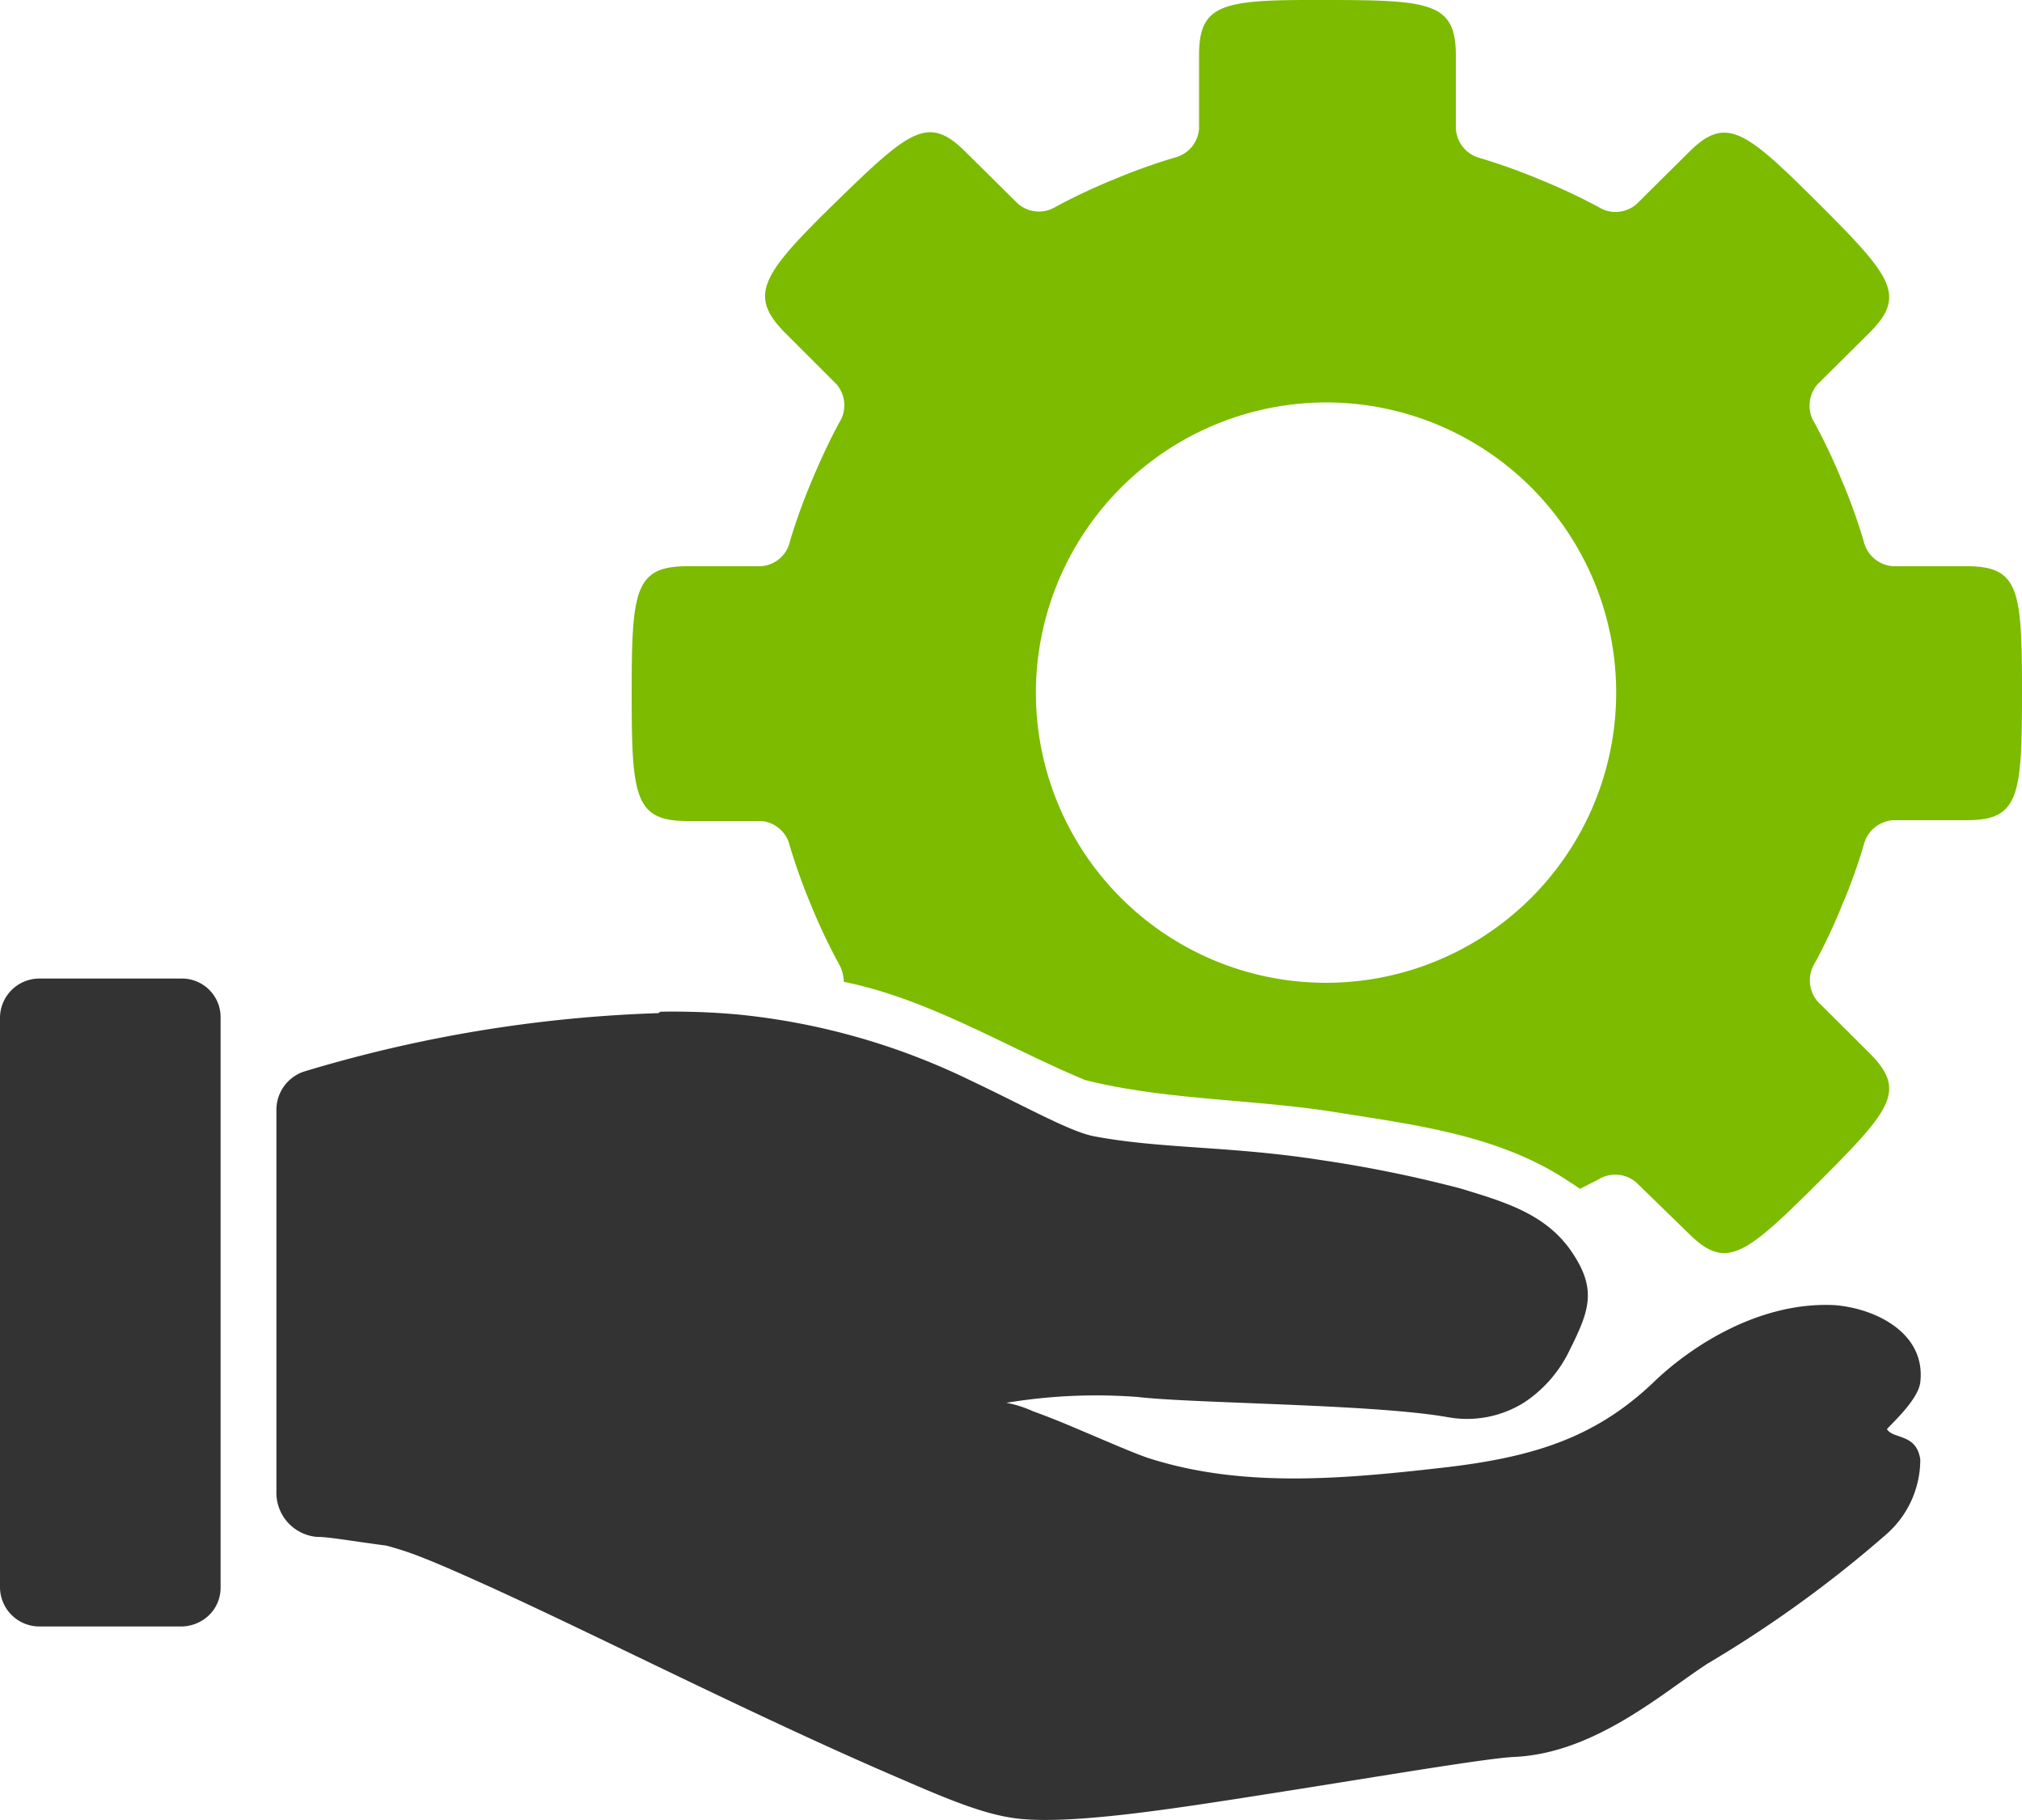 <svg id="Layer_1" data-name="Layer 1" xmlns="http://www.w3.org/2000/svg" viewBox="0 0 100 90"><defs><style>.cls-1{fill:#333;}.cls-2{fill:#7cbb00;}</style></defs><title>managed-support-icon</title><path class="cls-1" d="M1.91,48.39A1.95,1.95,0,0,0,0,50.3V78.52a1.95,1.95,0,0,0,1.91,1.91H9a2,2,0,0,0,1.35-.57,1.89,1.89,0,0,0,.56-1.34V50.3A1.91,1.91,0,0,0,9,48.39ZM32.56,50.1A68.06,68.06,0,0,0,15,53a2,2,0,0,0-1.33,1.82V73.75a2.19,2.19,0,0,0,2,2.25c.6,0,1.54.18,3.43.43a15.42,15.42,0,0,1,1.81.6c.95.37,2.15.91,3.52,1.53,2.74,1.25,6.12,2.9,9.54,4.54s6.87,3.26,9.78,4.52,5,2.2,6.88,2.34c2.87.22,7.77-.57,12.79-1.36s10.13-1.66,11.49-1.72c4-.19,7.36-3.21,9.55-4.62a59.3,59.3,0,0,0,8.81-6.37h0a4.92,4.92,0,0,0,1.7-3.71c-.18-1.31-1.35-1-1.65-1.51.4-.43,1.56-1.51,1.65-2.32.28-2.43-2.21-3.65-4.23-3.81-3.75-.19-7.16,2.06-9,3.85-2.9,2.75-6,3.68-10.32,4.18-5.15.59-10,1-14.57-.45-.69-.22-2.26-.91-3.71-1.52-.72-.31-1.44-.59-2.07-.82a5.48,5.48,0,0,0-1.3-.41,27.12,27.12,0,0,1,6.48-.29c2.85.33,11.7.35,15.35,1a5.32,5.32,0,0,0,3.8-.74,6.39,6.39,0,0,0,2.23-2.58c1-2,1.38-3.06,0-5-1.28-1.76-3.25-2.34-5.44-3a63.11,63.11,0,0,0-6.83-1.39c-4.53-.71-7.91-.55-11.25-1.18-1.2-.23-3.3-1.43-6.17-2.79a33.82,33.82,0,0,0-11.52-3.24,36.15,36.15,0,0,0-3.76-.13Z"/><path class="cls-2" d="M64.71,0C60.35,0,59.3.3,59.3,2.74V6.36A1.59,1.59,0,0,1,58.07,7.8a30.18,30.18,0,0,0-3,1.08,29.6,29.6,0,0,0-2.85,1.34,1.58,1.58,0,0,1-1.88-.15L47.75,7.51C45.91,5.67,45,6.42,41.33,10S37,14.59,38.8,16.43L41.37,19a1.59,1.59,0,0,1,.14,1.89c-.5.92-.93,1.86-1.34,2.83a30.08,30.08,0,0,0-1.09,3A1.58,1.58,0,0,1,37.65,28H34c-2.61,0-2.76,1.19-2.76,6.3s.15,6.3,2.76,6.3h3.63a1.58,1.58,0,0,1,1.43,1.23c.3,1,.66,2,1.06,2.95a29.4,29.4,0,0,0,1.37,2.89,1.82,1.82,0,0,1,.24.88c4.24.86,8,3.22,11.94,4.86,4,1,8.24.93,12.33,1.58s8.24,1.16,11.66,3.48c.17.1.32.21.48.32l.9-.46a1.59,1.59,0,0,1,1.88.14L83.52,61c1.84,1.83,2.78,1.09,6.41-2.53s4.37-4.55,2.53-6.39l-2.57-2.56a1.61,1.61,0,0,1-.14-1.89,27.21,27.21,0,0,0,1.36-2.89,26.64,26.64,0,0,0,1.06-2.95,1.61,1.61,0,0,1,1.45-1.23h3.63c2.61,0,2.75-1.18,2.75-6.3S99.86,28,97.25,28H93.62a1.6,1.6,0,0,1-1.45-1.24,27.72,27.72,0,0,0-1.08-3,29.26,29.26,0,0,0-1.34-2.83A1.61,1.61,0,0,1,89.89,19l2.57-2.55c1.84-1.84,1.1-2.78-2.53-6.4s-4.57-4.36-6.41-2.52l-2.58,2.56a1.58,1.58,0,0,1-1.88.15,29.6,29.6,0,0,0-2.85-1.34,30.18,30.18,0,0,0-3-1.08A1.6,1.6,0,0,1,72,6.36V2.74C72,.14,70.76,0,65.63,0Zm.92,19.9a14.35,14.35,0,1,1-14.4,14.35A14.38,14.38,0,0,1,65.63,19.9Z"/></svg>